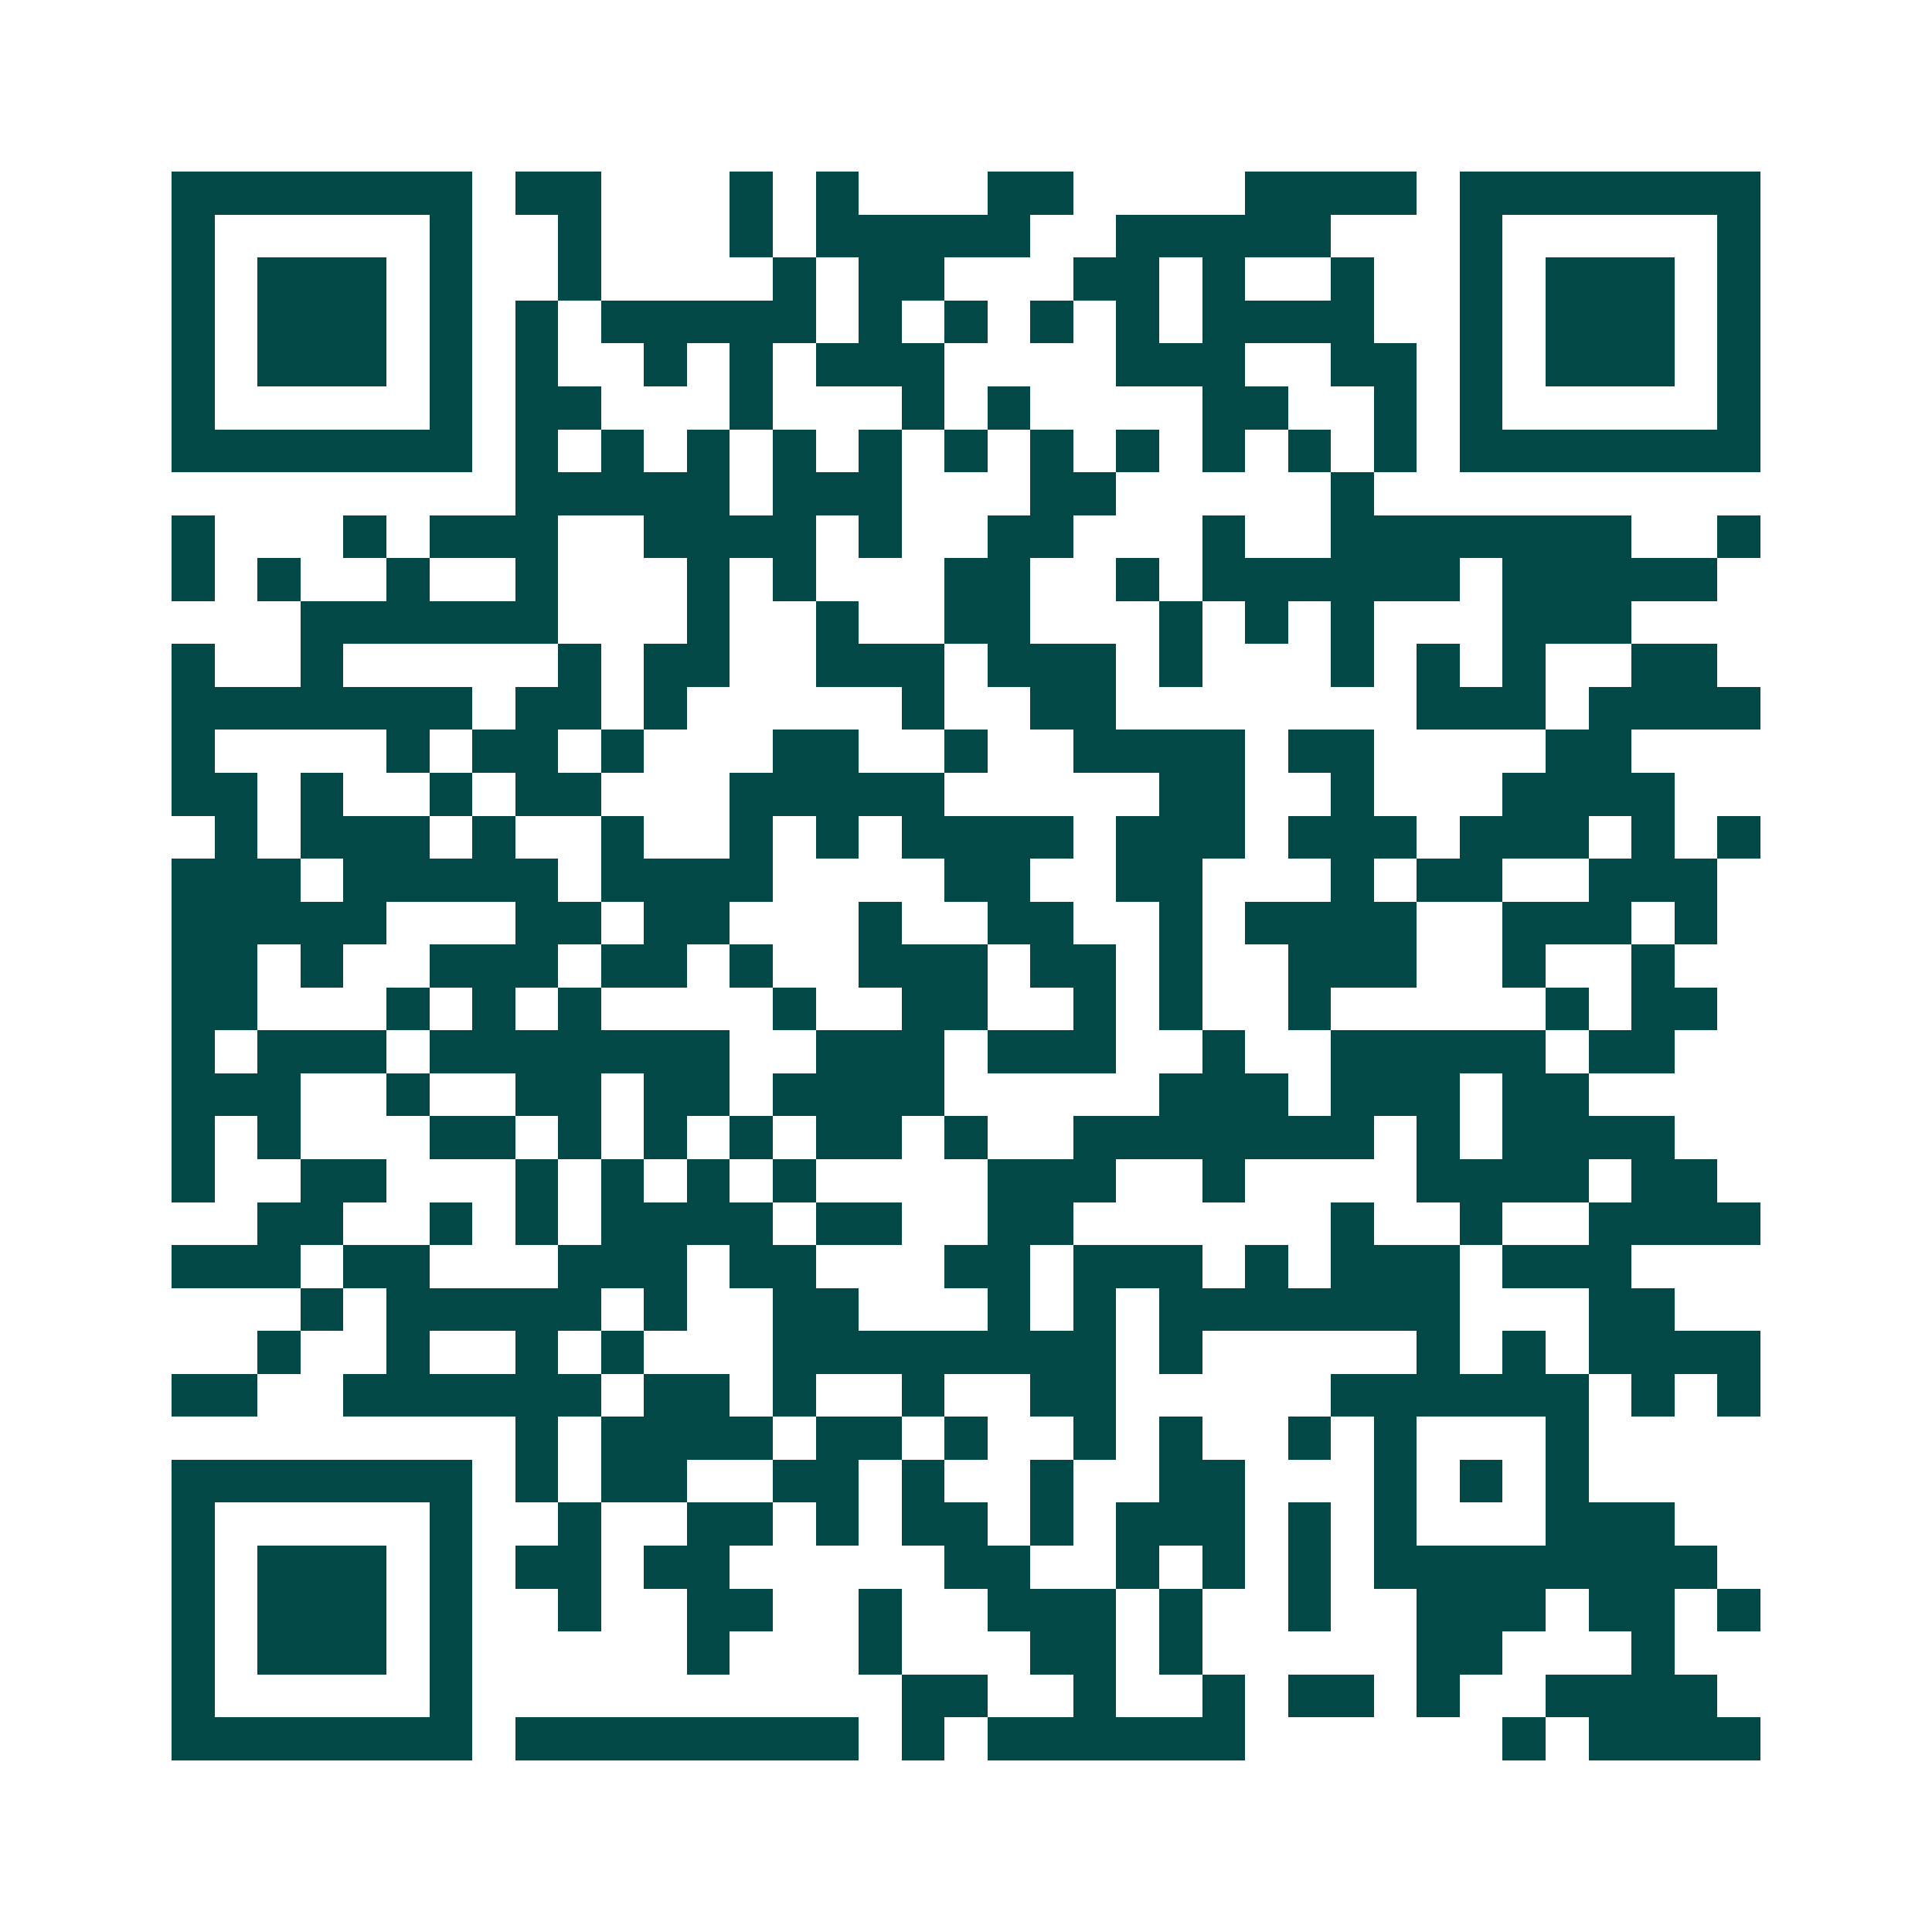 <svg xmlns="http://www.w3.org/2000/svg" width="200" height="200" viewBox="0 0 45 45" shape-rendering="crispEdges"><path fill="#ffffff" d="M0 0h45v45H0z"/><path stroke="#014847" d="M4 4.5h7m1 0h2m3 0h1m1 0h1m3 0h2m4 0h4m1 0h7M4 5.5h1m5 0h1m2 0h1m3 0h1m1 0h5m2 0h5m3 0h1m5 0h1M4 6.5h1m1 0h3m1 0h1m2 0h1m4 0h1m1 0h2m3 0h2m1 0h1m2 0h1m2 0h1m1 0h3m1 0h1M4 7.5h1m1 0h3m1 0h1m1 0h1m1 0h5m1 0h1m1 0h1m1 0h1m1 0h1m1 0h4m2 0h1m1 0h3m1 0h1M4 8.5h1m1 0h3m1 0h1m1 0h1m2 0h1m1 0h1m1 0h3m4 0h3m2 0h2m1 0h1m1 0h3m1 0h1M4 9.5h1m5 0h1m1 0h2m3 0h1m3 0h1m1 0h1m4 0h2m2 0h1m1 0h1m5 0h1M4 10.5h7m1 0h1m1 0h1m1 0h1m1 0h1m1 0h1m1 0h1m1 0h1m1 0h1m1 0h1m1 0h1m1 0h1m1 0h7M12 11.5h5m1 0h3m3 0h2m5 0h1M4 12.5h1m3 0h1m1 0h3m2 0h4m1 0h1m2 0h2m3 0h1m2 0h7m2 0h1M4 13.5h1m1 0h1m2 0h1m2 0h1m3 0h1m1 0h1m3 0h2m2 0h1m1 0h6m1 0h5M7 14.5h6m3 0h1m2 0h1m2 0h2m3 0h1m1 0h1m1 0h1m3 0h3M4 15.5h1m2 0h1m5 0h1m1 0h2m2 0h3m1 0h3m1 0h1m3 0h1m1 0h1m1 0h1m2 0h2M4 16.5h7m1 0h2m1 0h1m5 0h1m2 0h2m7 0h3m1 0h4M4 17.5h1m4 0h1m1 0h2m1 0h1m3 0h2m2 0h1m2 0h4m1 0h2m4 0h2M4 18.5h2m1 0h1m2 0h1m1 0h2m3 0h5m5 0h2m2 0h1m3 0h4M5 19.5h1m1 0h3m1 0h1m2 0h1m2 0h1m1 0h1m1 0h4m1 0h3m1 0h3m1 0h3m1 0h1m1 0h1M4 20.5h3m1 0h5m1 0h4m4 0h2m2 0h2m3 0h1m1 0h2m2 0h3M4 21.5h5m3 0h2m1 0h2m3 0h1m2 0h2m2 0h1m1 0h4m2 0h3m1 0h1M4 22.5h2m1 0h1m2 0h3m1 0h2m1 0h1m2 0h3m1 0h2m1 0h1m2 0h3m2 0h1m2 0h1M4 23.5h2m3 0h1m1 0h1m1 0h1m4 0h1m2 0h2m2 0h1m1 0h1m2 0h1m5 0h1m1 0h2M4 24.5h1m1 0h3m1 0h7m2 0h3m1 0h3m2 0h1m2 0h5m1 0h2M4 25.5h3m2 0h1m2 0h2m1 0h2m1 0h4m5 0h3m1 0h3m1 0h2M4 26.5h1m1 0h1m3 0h2m1 0h1m1 0h1m1 0h1m1 0h2m1 0h1m2 0h7m1 0h1m1 0h4M4 27.5h1m2 0h2m3 0h1m1 0h1m1 0h1m1 0h1m4 0h3m2 0h1m4 0h4m1 0h2M6 28.5h2m2 0h1m1 0h1m1 0h4m1 0h2m2 0h2m6 0h1m2 0h1m2 0h4M4 29.5h3m1 0h2m3 0h3m1 0h2m3 0h2m1 0h3m1 0h1m1 0h3m1 0h3M7 30.5h1m1 0h5m1 0h1m2 0h2m3 0h1m1 0h1m1 0h7m3 0h2M6 31.5h1m2 0h1m2 0h1m1 0h1m3 0h8m1 0h1m5 0h1m1 0h1m1 0h4M4 32.5h2m2 0h6m1 0h2m1 0h1m2 0h1m2 0h2m5 0h6m1 0h1m1 0h1M12 33.5h1m1 0h4m1 0h2m1 0h1m2 0h1m1 0h1m2 0h1m1 0h1m3 0h1M4 34.5h7m1 0h1m1 0h2m2 0h2m1 0h1m2 0h1m2 0h2m3 0h1m1 0h1m1 0h1M4 35.5h1m5 0h1m2 0h1m2 0h2m1 0h1m1 0h2m1 0h1m1 0h3m1 0h1m1 0h1m3 0h3M4 36.5h1m1 0h3m1 0h1m1 0h2m1 0h2m5 0h2m2 0h1m1 0h1m1 0h1m1 0h8M4 37.5h1m1 0h3m1 0h1m2 0h1m2 0h2m2 0h1m2 0h3m1 0h1m2 0h1m2 0h3m1 0h2m1 0h1M4 38.5h1m1 0h3m1 0h1m5 0h1m3 0h1m3 0h2m1 0h1m5 0h2m3 0h1M4 39.5h1m5 0h1m10 0h2m2 0h1m2 0h1m1 0h2m1 0h1m2 0h4M4 40.5h7m1 0h8m1 0h1m1 0h6m6 0h1m1 0h4"/></svg>
